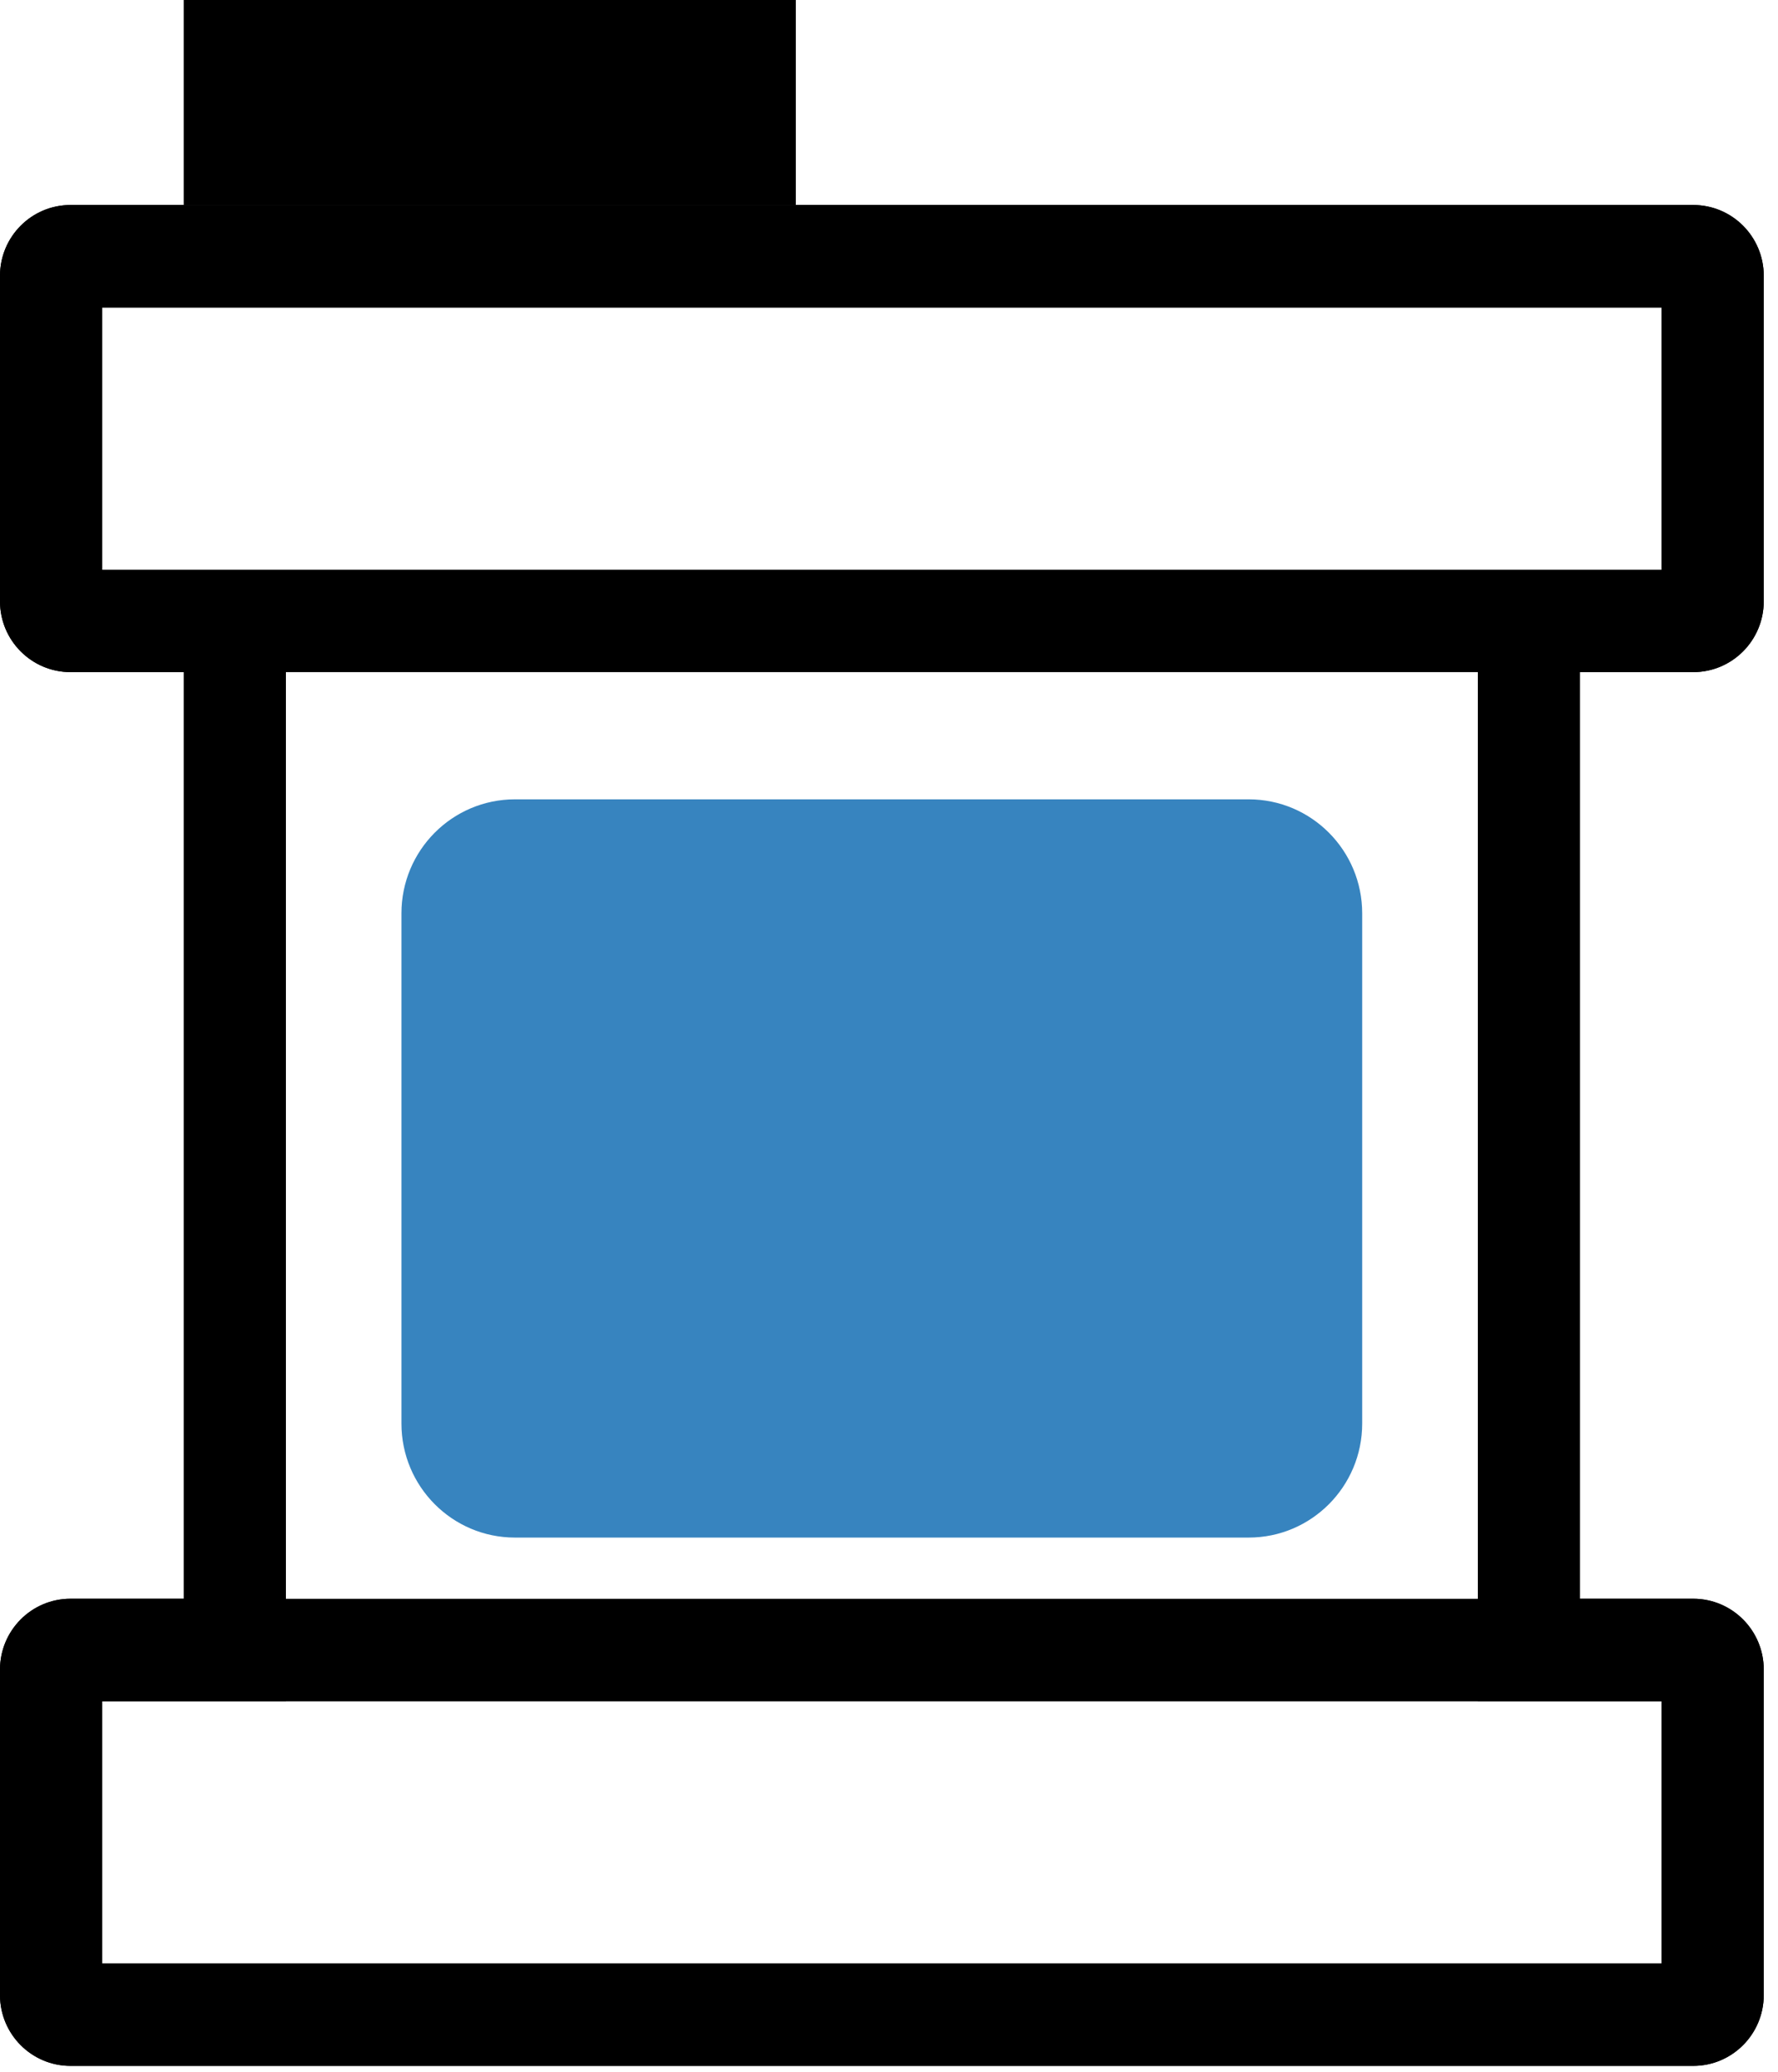 <svg width="103" height="120" viewBox="0 0 103 120" fill="none" xmlns="http://www.w3.org/2000/svg">
<path d="M46.103 0H10.645V11.874H46.103V0Z" fill="black"/>
<path d="M72.337 46.3H29.831C26.199 46.3 23.256 49.257 23.256 52.904V82.455C23.256 86.103 26.199 89.06 29.831 89.06H72.337C75.968 89.06 78.912 86.103 78.912 82.455V52.904C78.912 49.257 75.968 46.3 72.337 46.3Z" fill="#3784BF"/>
<path d="M96.264 17.811V33.001H85.611V98.544H96.264V113.735H5.91V98.544H16.562V33.001H5.91V17.811H96.264ZM98.088 11.874H4.085C1.825 11.874 0 13.714 0 15.977V34.827C0 37.098 1.832 38.931 4.085 38.931H10.645V92.6H4.085C1.825 92.6 0 94.44 0 96.704V115.553C0 117.824 1.832 119.657 4.085 119.657H98.088C100.349 119.657 102.174 117.816 102.174 115.553V96.704C102.174 94.433 100.342 92.6 98.088 92.6H91.528V38.931H98.088C100.349 38.931 102.174 37.09 102.174 34.827V15.977C102.174 13.707 100.342 11.874 98.088 11.874Z" fill="black"/>
<path d="M96.264 17.811V33.001H5.91V17.811H96.264ZM98.088 11.874H4.085C1.825 11.874 0 13.714 0 15.977V34.827C0 37.098 1.832 38.931 4.085 38.931H98.088C100.349 38.931 102.174 37.09 102.174 34.827V15.977C102.174 13.707 100.342 11.874 98.088 11.874Z" fill="black"/>
<path d="M96.264 98.544V113.735H5.91V98.544H96.264ZM98.088 92.607H4.085C1.825 92.607 0 94.448 0 96.711V115.56C0 117.831 1.832 119.664 4.085 119.664H98.088C100.349 119.664 102.174 117.824 102.174 115.56V96.711C102.174 94.44 100.342 92.607 98.088 92.607Z" fill="black"/>
</svg>
